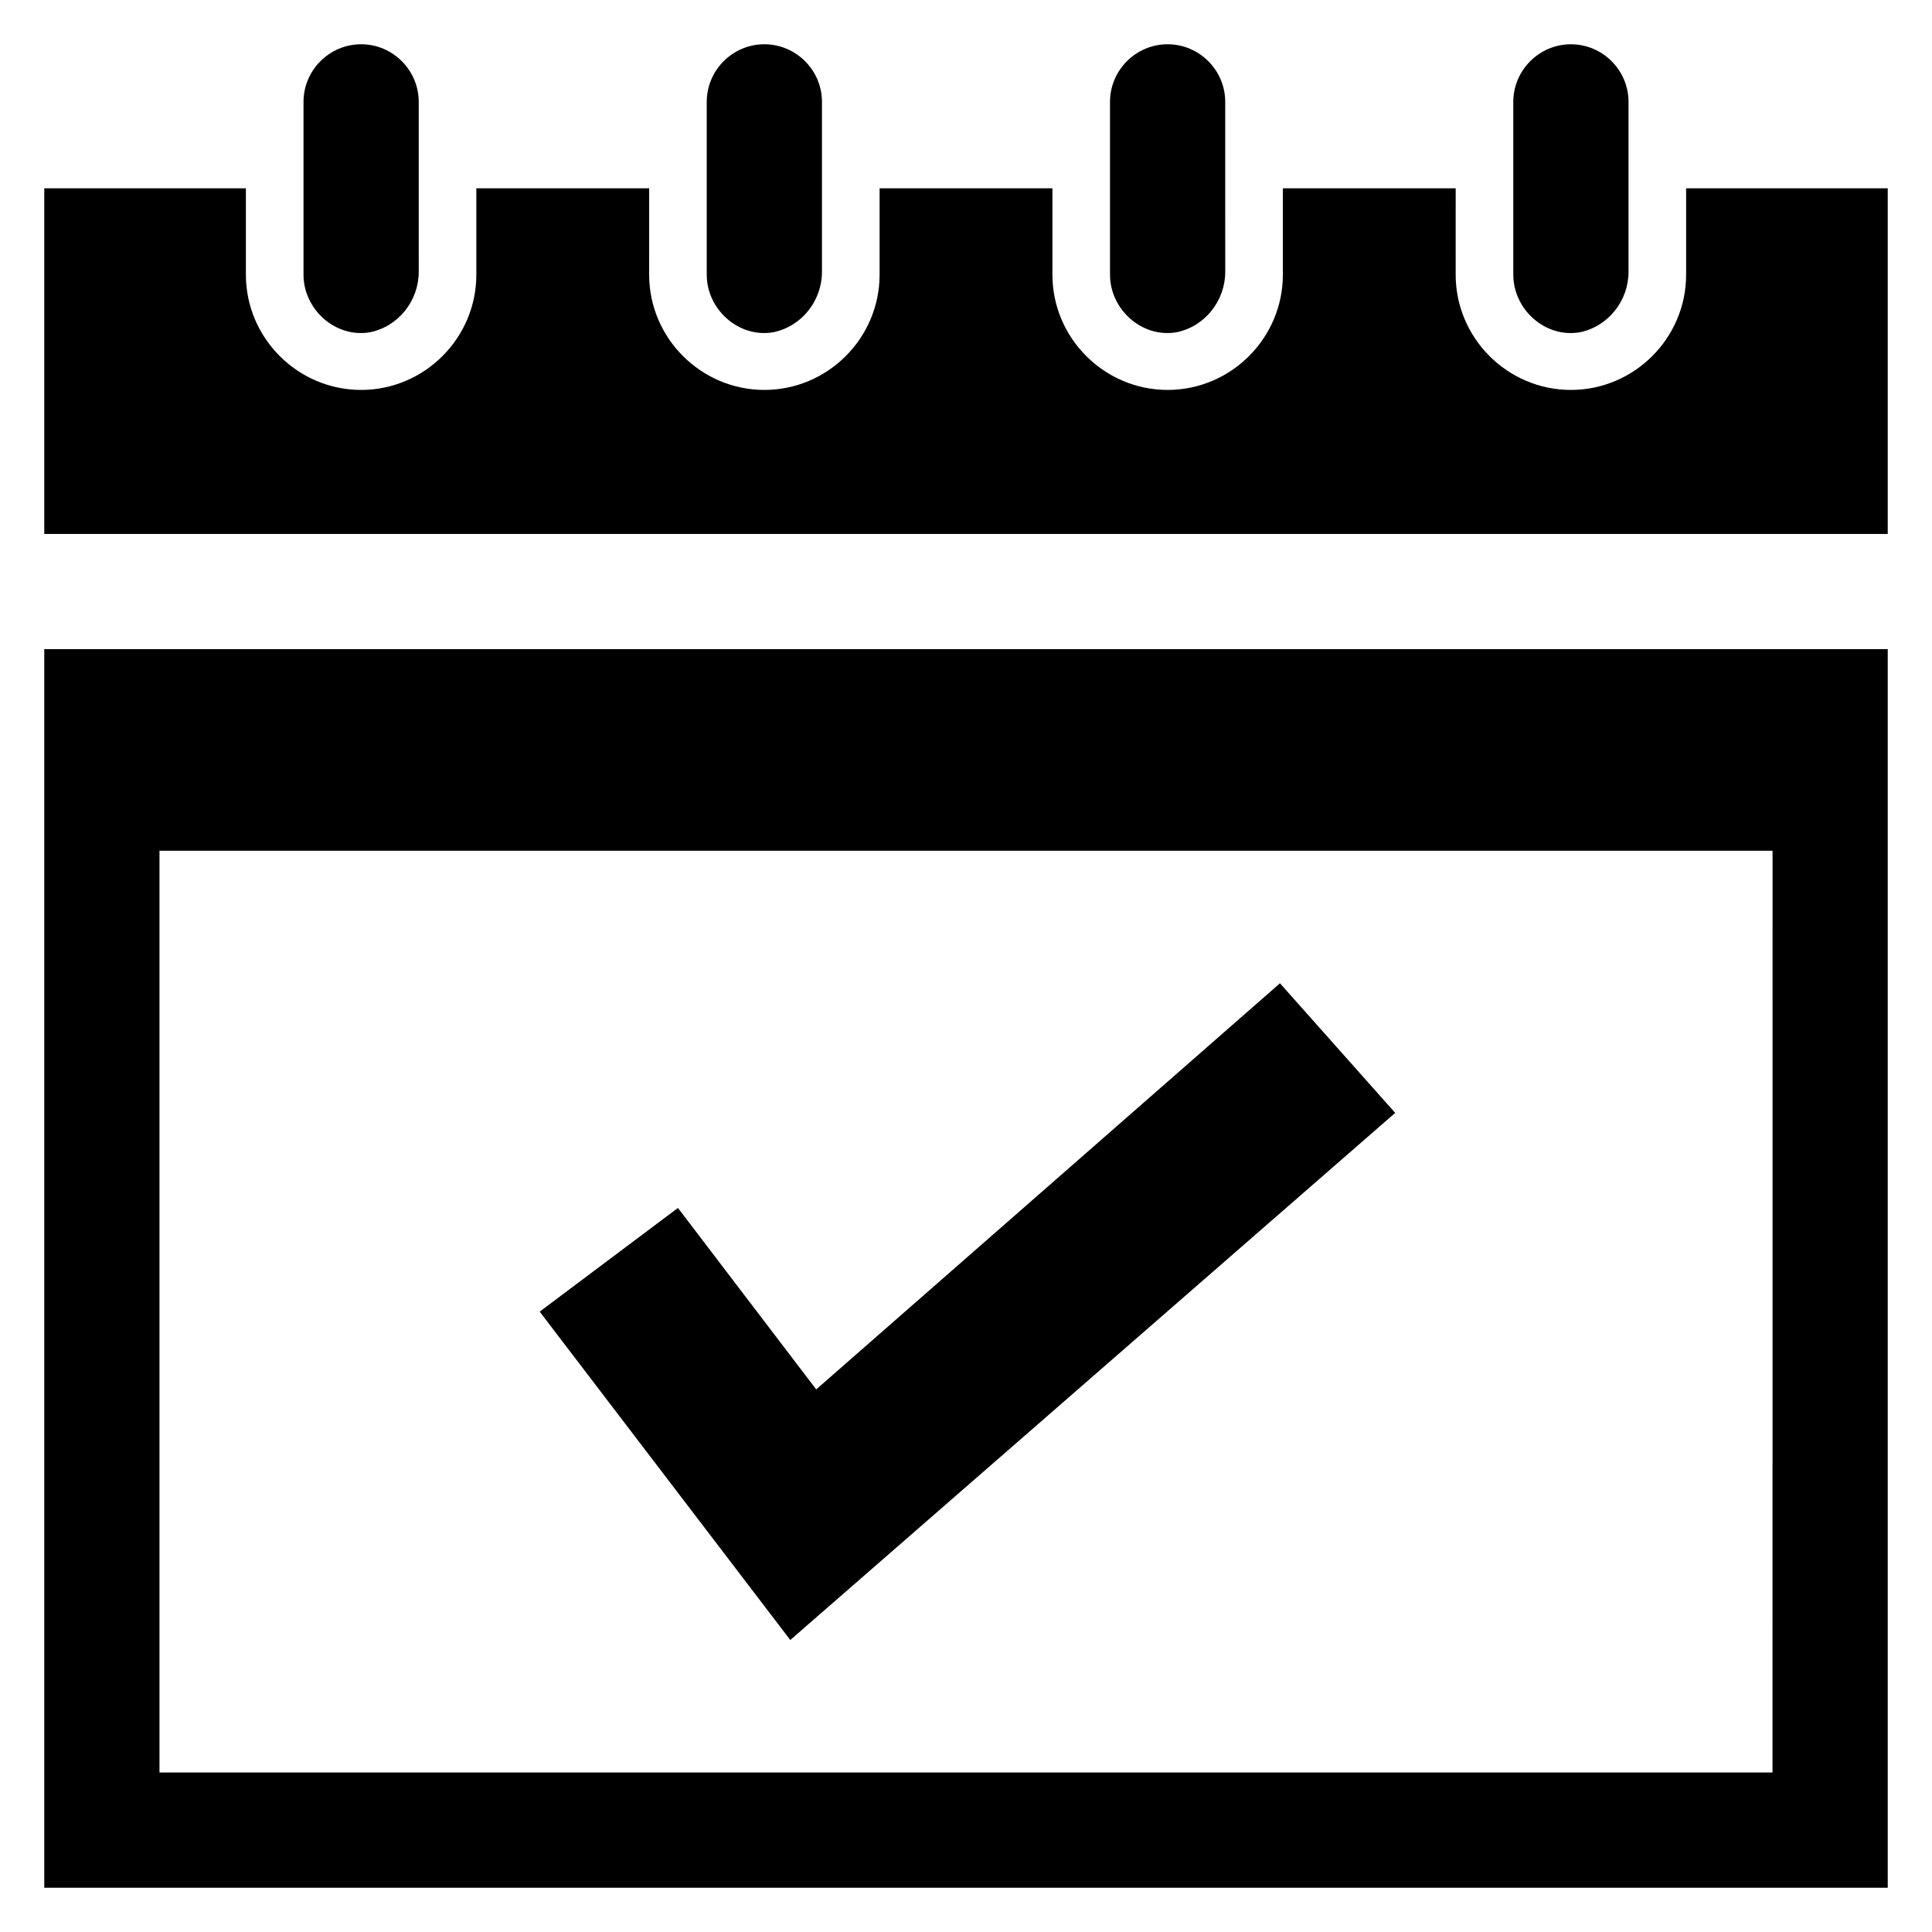 <?xml version="1.0" encoding="UTF-8"?>
<!-- Uploaded to: ICON Repo, www.svgrepo.com, Generator: ICON Repo Mixer Tools -->
<svg fill="#000000" width="800px" height="800px" version="1.1" viewBox="144 144 512 512" xmlns="http://www.w3.org/2000/svg">
 <g>
  <path d="m644.27 316.03h-488.54v328.24h488.54zm-30.535 297.7h-427.47v-244.27h427.48z"/>
  <path d="m590.84 216.8c0 16.793-13.742 30.535-30.535 30.535s-30.535-13.742-30.535-30.535l0.004-22.902h-45.801v22.902c0 16.793-13.742 30.535-30.535 30.535-16.793 0-30.535-13.742-30.535-30.535v-22.902h-45.801v22.902c0 16.793-13.742 30.535-30.535 30.535s-30.535-13.742-30.535-30.535l0.004-22.902h-45.801v22.902c0 16.793-13.742 30.535-30.535 30.535-16.793 0-30.535-13.742-30.535-30.535v-22.902h-53.434v91.602h488.54v-91.602h-53.434z"/>
  <path d="m239.7 155.73c-8.398 0-15.266 6.871-15.266 15.266v45.805c0 9.16 8.398 16.793 17.559 15.266 7.633-1.527 12.977-8.398 12.977-16.031l-0.004-22.137v-22.898c0-8.398-6.867-15.27-15.266-15.27z"/>
  <path d="m346.56 155.73c-8.398 0-15.266 6.871-15.266 15.266v45.805c0 9.16 8.398 16.793 17.559 15.266 7.633-1.527 12.977-8.398 12.977-16.031v-45.035c0-8.398-6.871-15.27-15.27-15.27z"/>
  <path d="m453.43 155.73c-8.398 0-15.266 6.871-15.266 15.266v45.805c0 9.16 8.398 16.793 17.559 15.266 7.633-1.527 12.977-8.398 12.977-16.031l-0.004-22.137v-22.898c0-8.398-6.871-15.27-15.266-15.27z"/>
  <path d="m545.04 171v45.805c0 9.16 8.398 16.793 17.559 15.266 7.633-1.527 12.977-8.398 12.977-16.031v-45.039c0-8.398-6.871-15.266-15.266-15.266-8.398-0.004-15.27 6.867-15.27 15.266z"/>
  <path d="m513.74 438.93-30.535-34.352-122.9 107.63-36.641-48.09-36.641 27.48 66.41 87.02z"/>
 </g>
</svg>